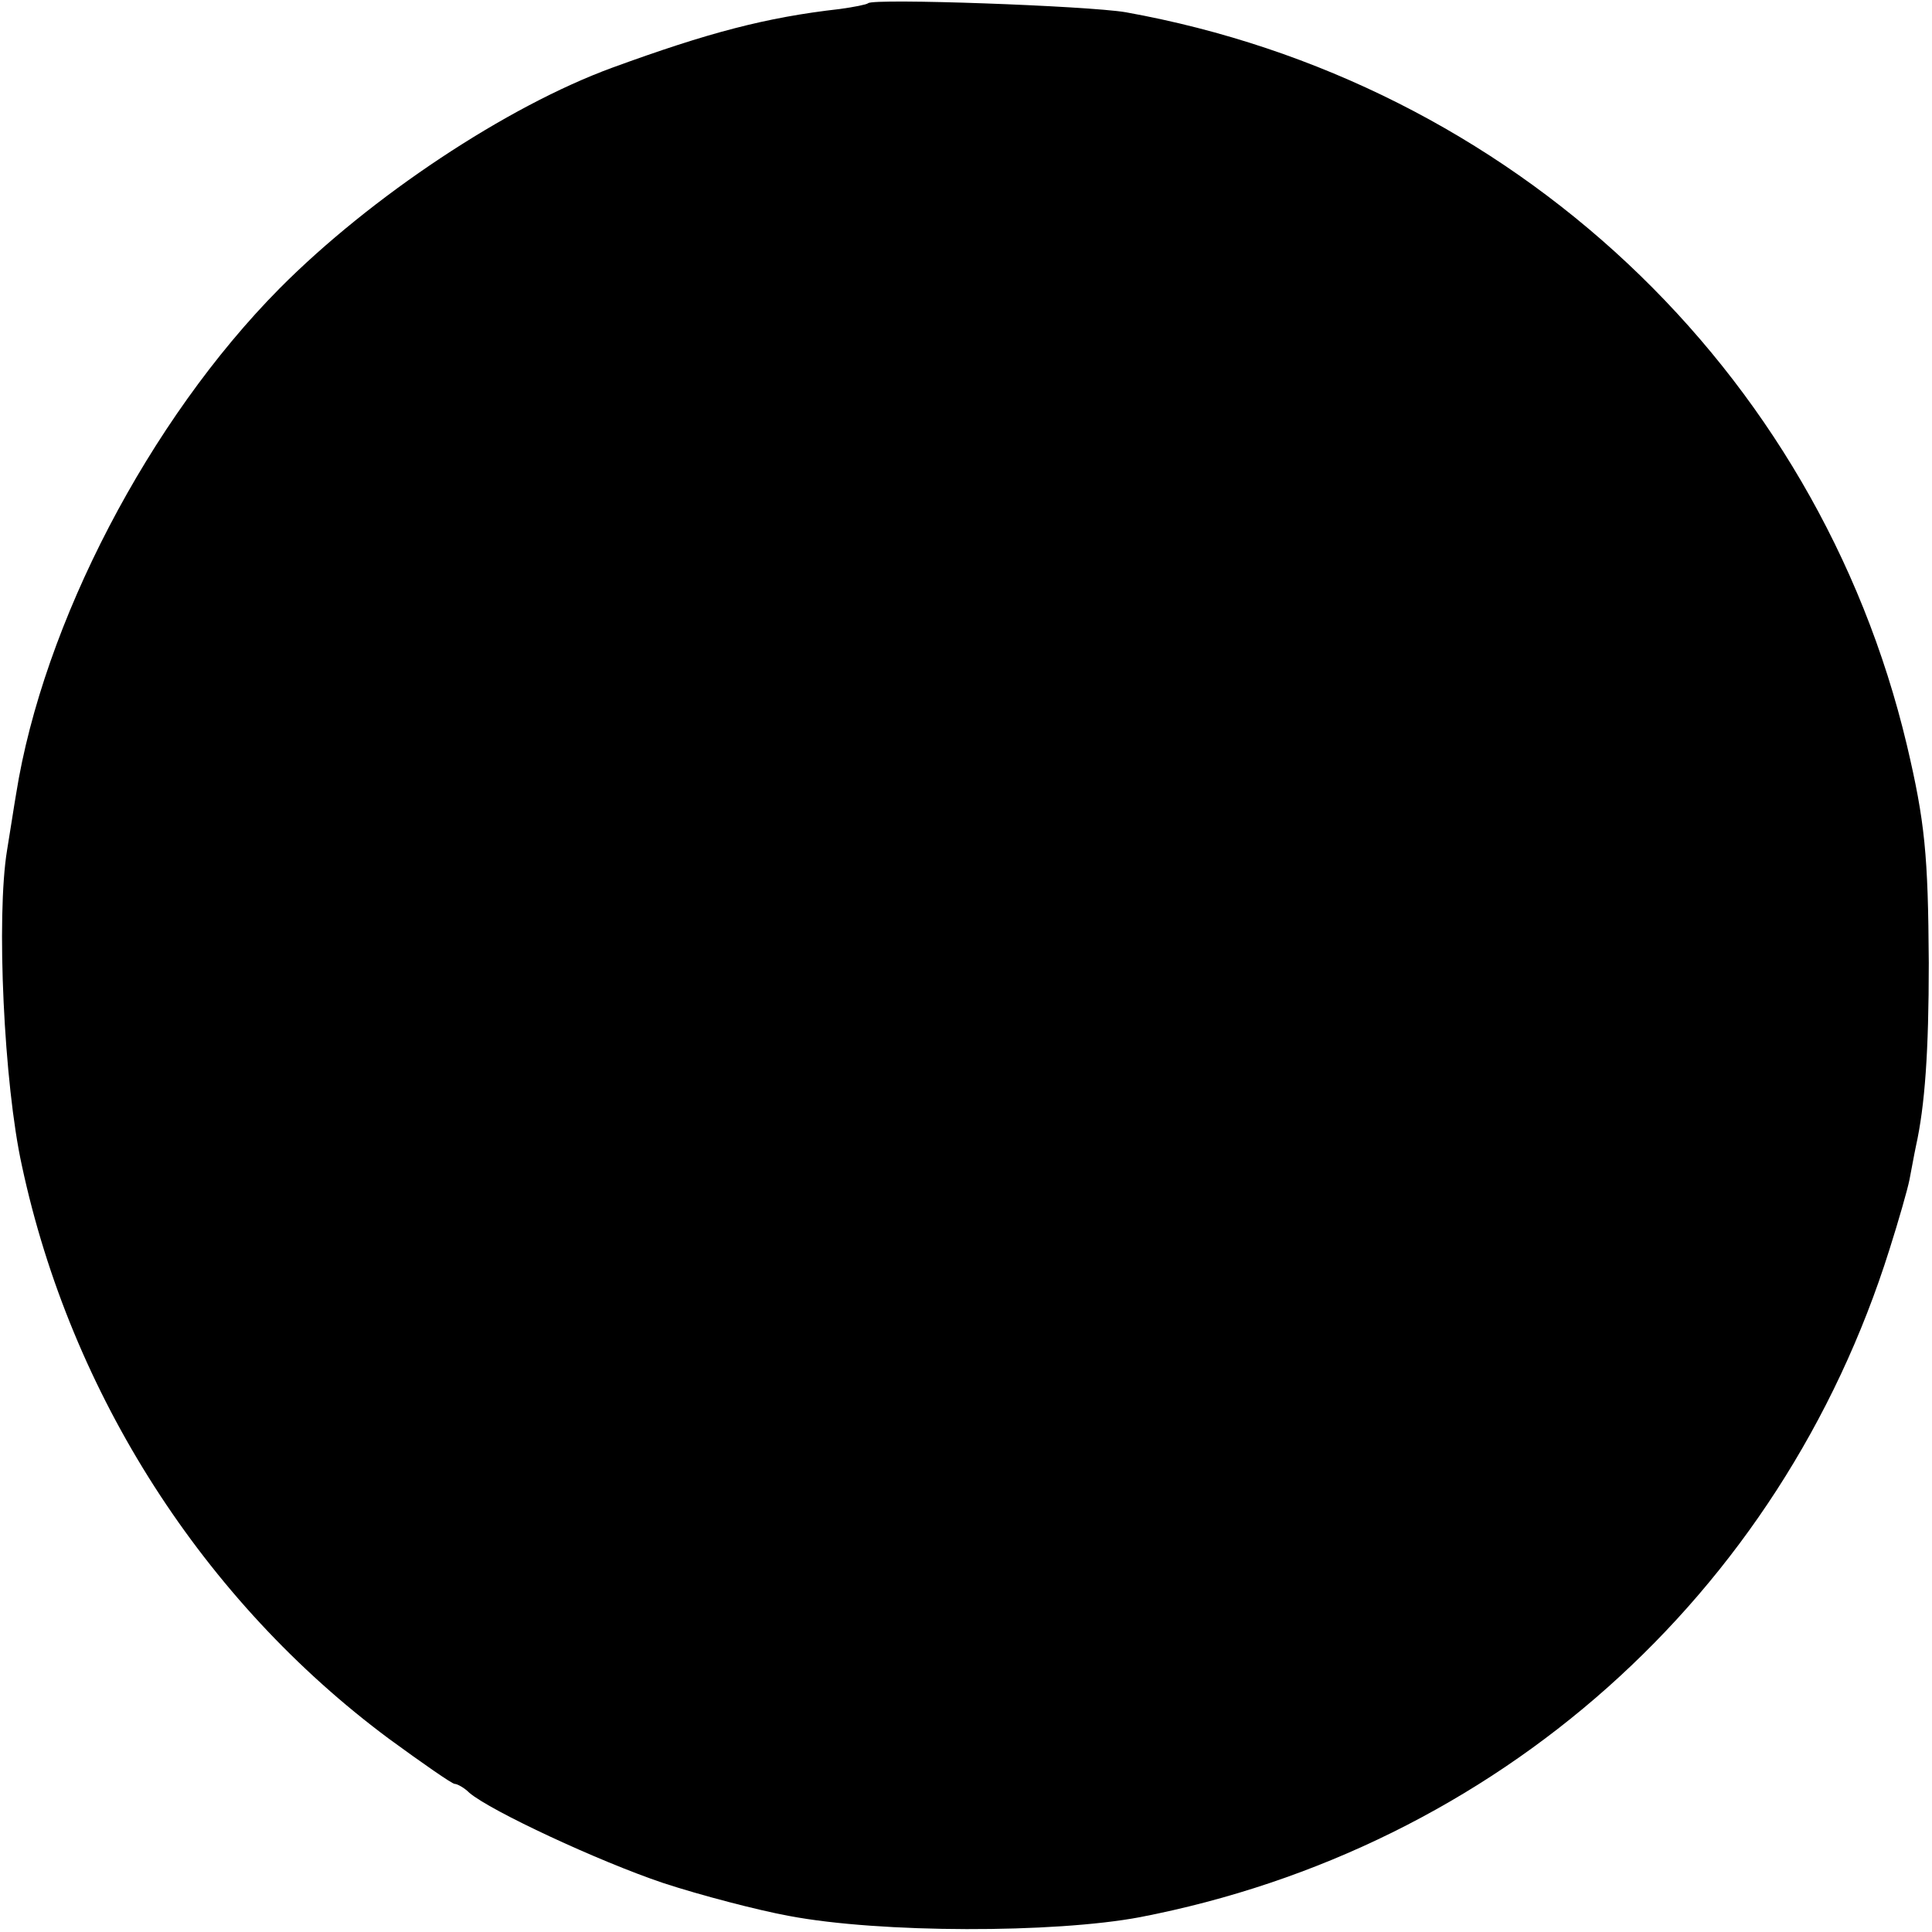 <?xml version="1.0" standalone="no"?>
<!DOCTYPE svg PUBLIC "-//W3C//DTD SVG 20010904//EN"
 "http://www.w3.org/TR/2001/REC-SVG-20010904/DTD/svg10.dtd">
<svg version="1.0" xmlns="http://www.w3.org/2000/svg"
 width="300pt" height="300pt" viewBox="0 0 300 300"
 preserveAspectRatio="xMidYMid meet">
<g transform="translate(0,300) scale(0.1,-0.1)"
fill="#000000" stroke="none">
<path d="M1348 2995 c-2 -2 -22 -6 -44 -9 -115 -13 -205 -37 -353 -91 -164
-60 -375 -200 -517 -343 -202 -204 -367 -520 -409 -785 -3 -17 -9 -57 -14 -87
-17 -103 -5 -363 23 -490 76 -355 282 -676 570 -890 52 -38 98 -70 102 -70 4
0 15 -6 23 -14 33 -28 200 -106 301 -140 58 -19 146 -42 195 -51 142 -27 412
-27 545 -2 554 107 995 499 1164 1037 14 44 28 93 31 108 3 15 7 38 10 52 14
63 20 147 20 285 -1 168 -6 219 -34 338 -139 585 -613 1030 -1213 1138 -59 10
-392 22 -400 14z"/>
</g>
</svg>
